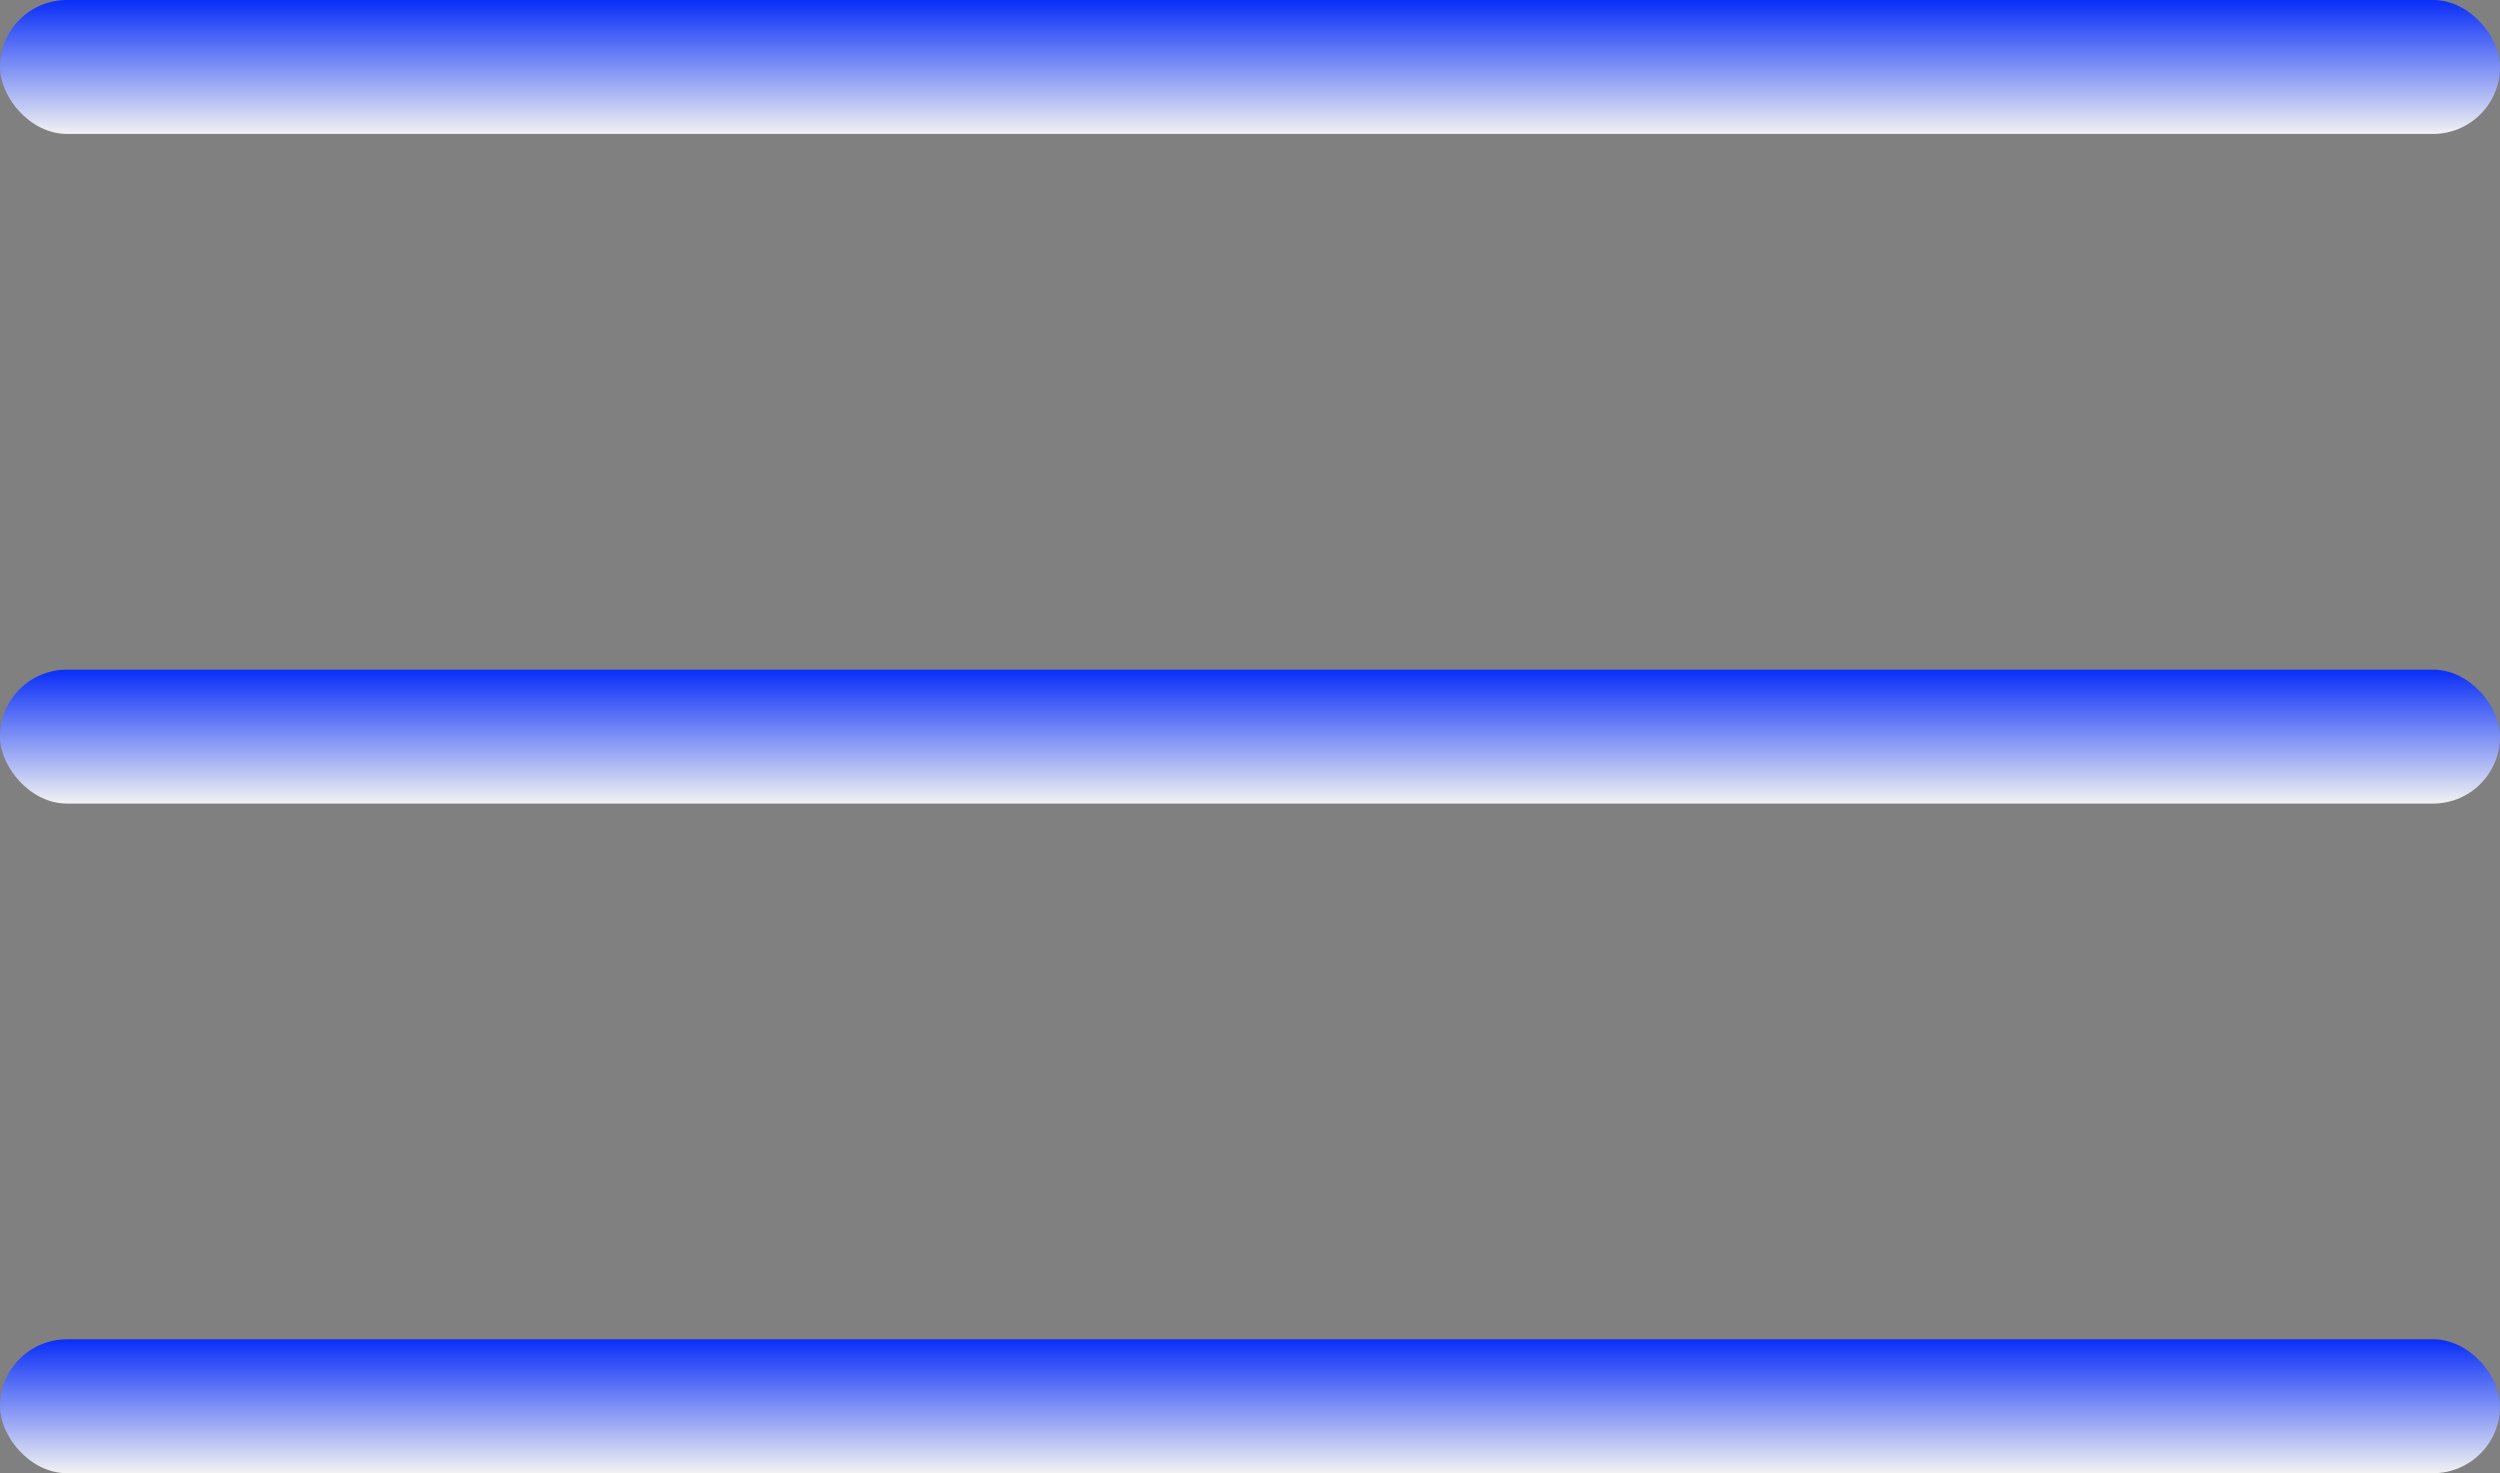 <?xml version="1.0" encoding="UTF-8"?> <svg xmlns="http://www.w3.org/2000/svg" width="56" height="33" viewBox="0 0 56 33" fill="none"><rect x="0" y="0" width="56" height="33" fill="#808080" stroke="none"/> <rect width="56" height="3" rx="1.5" fill="url(#paint0_linear_128_789)"></rect> <rect y="15" width="56" height="3" rx="1.5" fill="url(#paint1_linear_128_789)"></rect> <rect y="30" width="56" height="3" rx="1.5" fill="url(#paint2_linear_128_789)"></rect> <defs> <linearGradient id="paint0_linear_128_789" x1="28" y1="0" x2="28" y2="3" gradientUnits="userSpaceOnUse"> <stop stop-color="#092EF8"></stop> <stop offset="1" stop-color="#F2F2F2"></stop> </linearGradient> <linearGradient id="paint1_linear_128_789" x1="28" y1="15" x2="28" y2="18" gradientUnits="userSpaceOnUse"> <stop stop-color="#092EF8"></stop> <stop offset="1" stop-color="#F2F2F2"></stop> </linearGradient> <linearGradient id="paint2_linear_128_789" x1="28" y1="30" x2="28" y2="33" gradientUnits="userSpaceOnUse"> <stop stop-color="#092EF8"></stop> <stop offset="1" stop-color="#F2F2F2"></stop> </linearGradient> </defs> </svg> 
